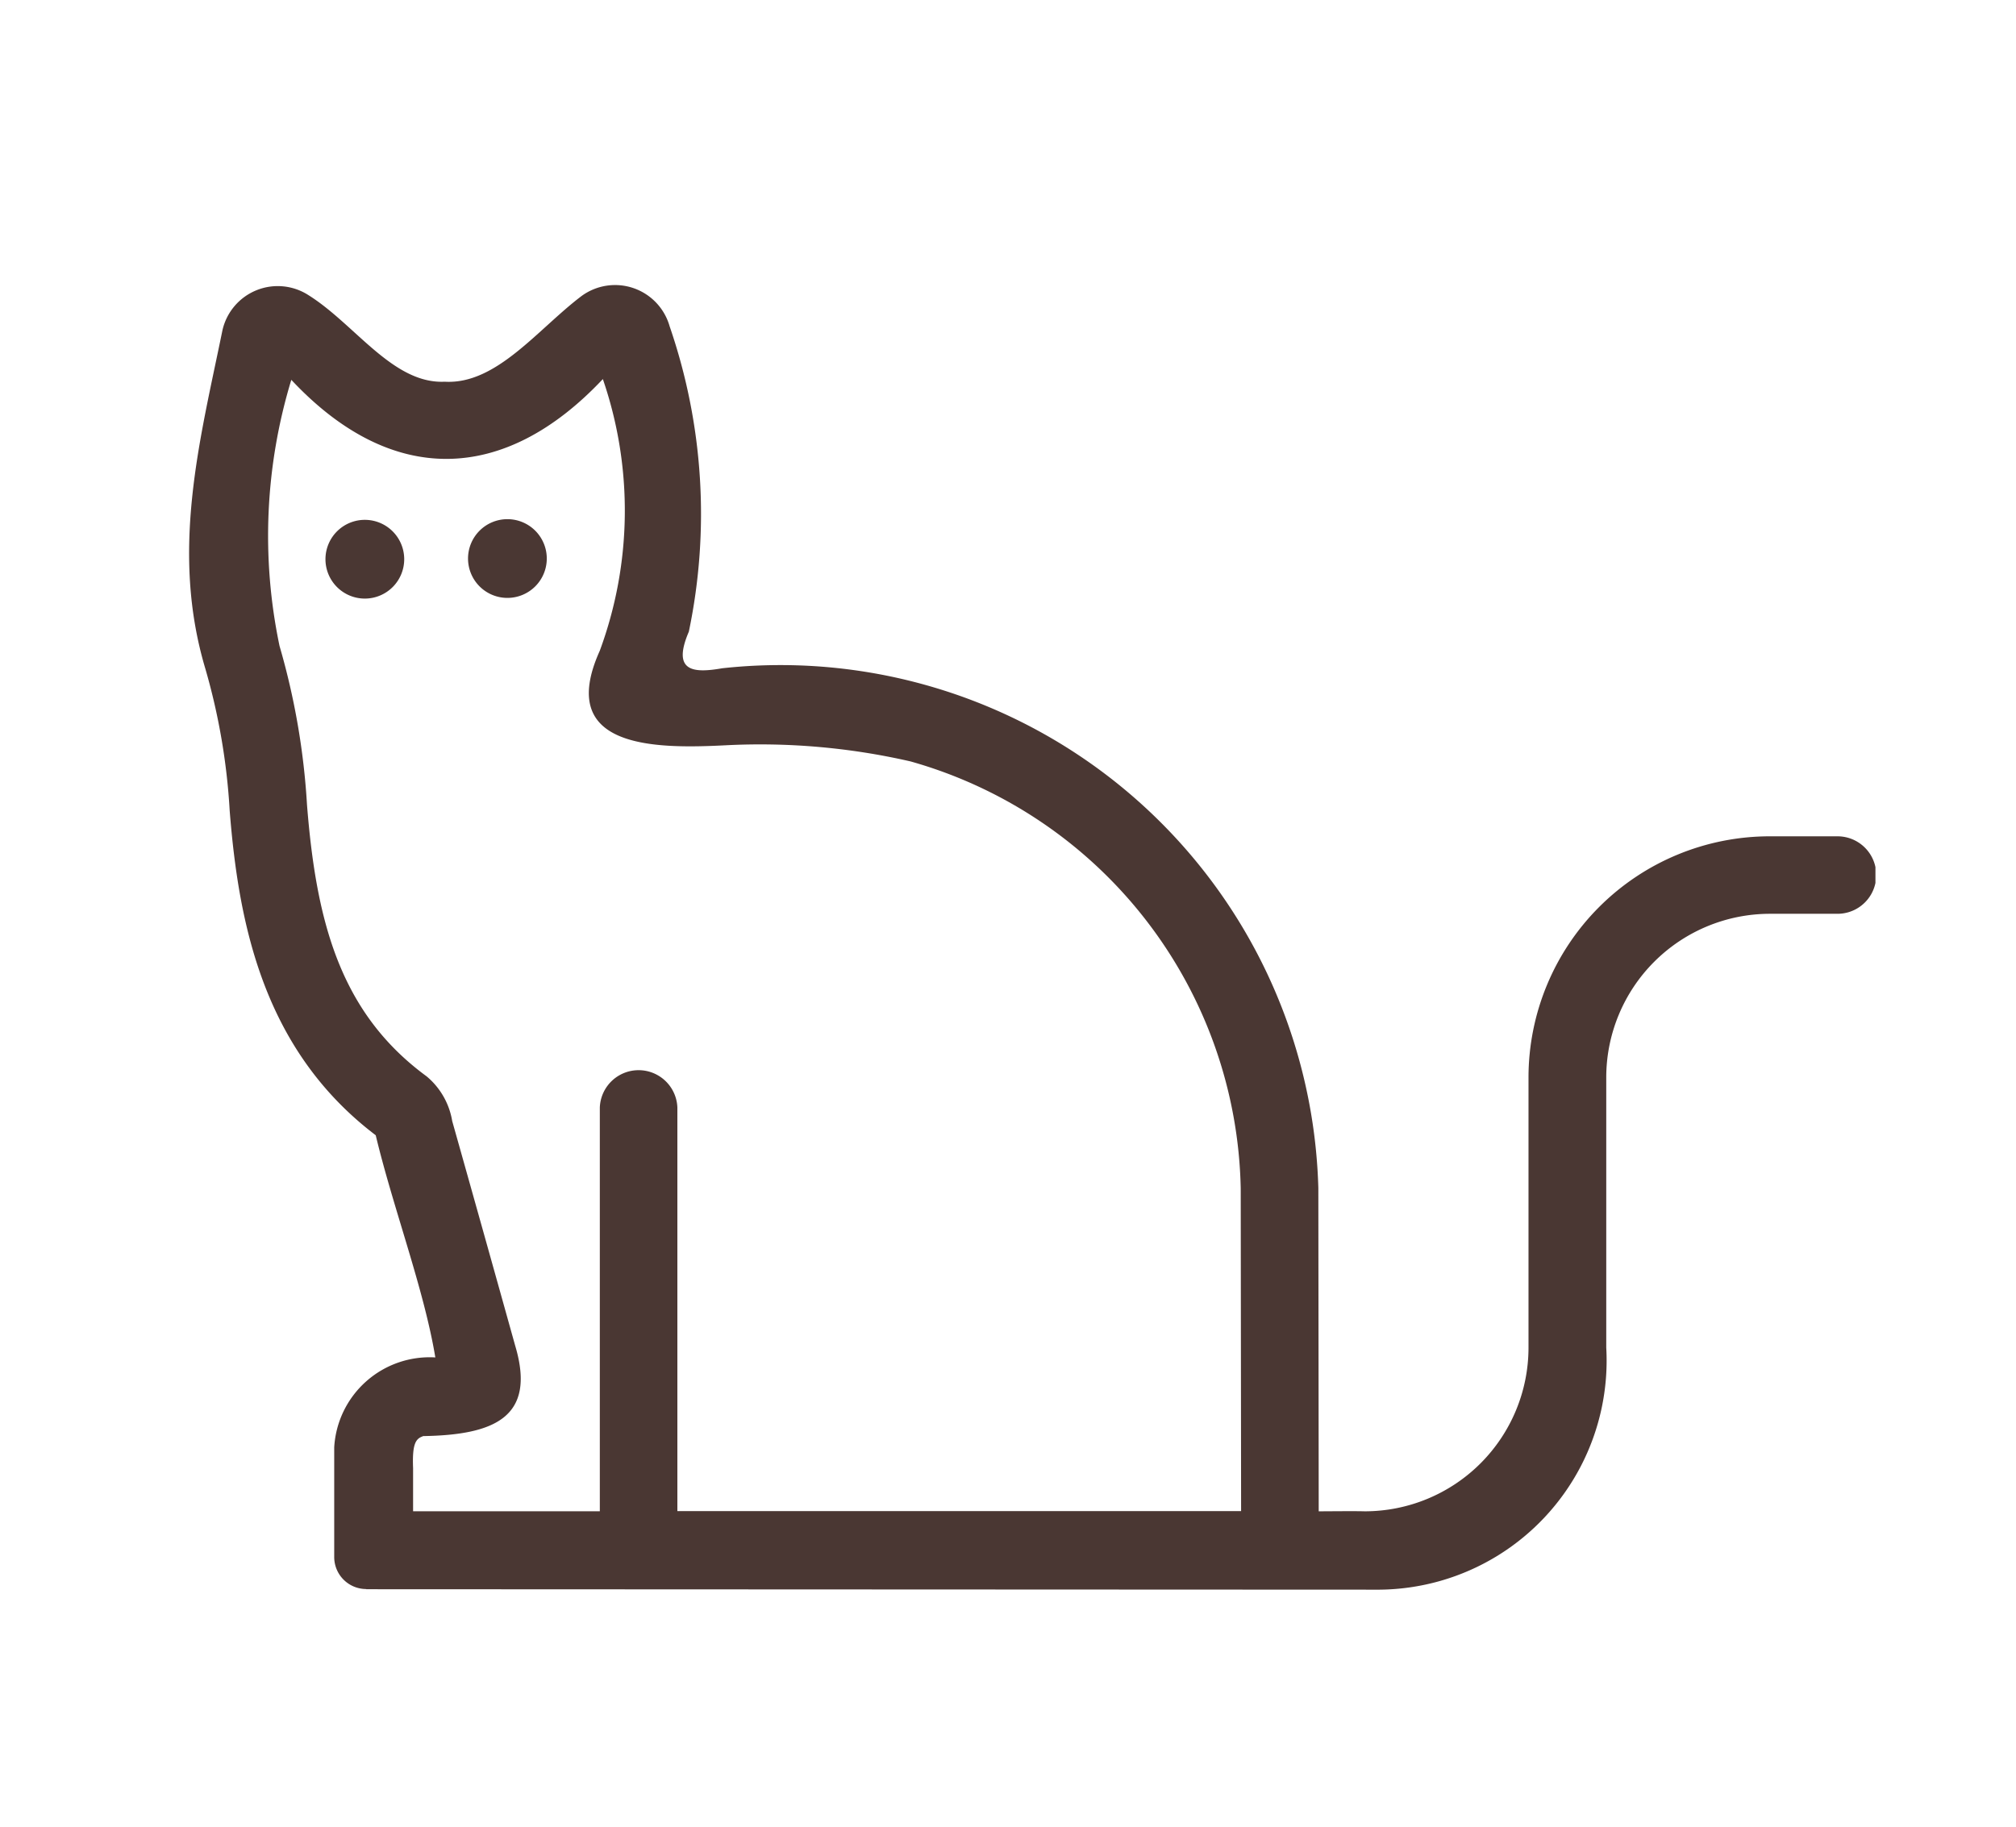 <svg xmlns="http://www.w3.org/2000/svg" xmlns:xlink="http://www.w3.org/1999/xlink" width="32" height="29" viewBox="0 0 32 29">
  <defs>
    <clipPath id="clip-path">
      <rect id="長方形_554" data-name="長方形 554" width="26.769" height="20.718" fill="#4a3733"/>
    </clipPath>
  </defs>
  <g id="グループ_2590" data-name="グループ 2590" transform="translate(-33 -79)">
    <g id="グループ_2583" data-name="グループ 2583" transform="translate(36 83.518)">
      <g id="グループ_2582" data-name="グループ 2582" transform="translate(0 0.001)" clip-path="url(#clip-path)">
        <path id="パス_5189" data-name="パス 5189" d="M2.813,20.712l16.083.007a3.637,3.637,0,0,0,3.6-3.844V12.589a2.6,2.6,0,0,1,2.6-2.6h1.071a.615.615,0,0,0,0-1.23H25.092a3.83,3.83,0,0,0-3.83,3.83v4.286a2.6,2.6,0,0,1-2.6,2.6c-.191-.005-.547,0-.73,0,0-.007-.006-5.128-.006-5.134A8.539,8.539,0,0,0,8.465,6.091c-.453.079-.806.061-.531-.581A9.149,9.149,0,0,0,7.629.662a.9.9,0,0,0-1.4-.479C5.532.711,4.879,1.59,4.059,1.542,3.237,1.58,2.639.634,1.9.17A.9.9,0,0,0,.531.725C.173,2.478-.3,4.225.26,6.1A10.176,10.176,0,0,1,.646,8.355c.142,1.787.53,3.793,2.318,5.15.275,1.152.766,2.44.946,3.527a1.518,1.518,0,0,0-1.605,1.427V20.2a.508.508,0,0,0,.508.509m.9-2.428c1.119-.018,1.806-.29,1.465-1.434q-.5-1.793-1-3.567a1.174,1.174,0,0,0-.406-.71C2.4,11.564,2.02,10.118,1.873,8.258a11.417,11.417,0,0,0-.436-2.521,8.509,8.509,0,0,1,.187-4.225C3.21,3.207,5,3.168,6.569,1.5a6.425,6.425,0,0,1-.049,4.314c-.7,1.554.872,1.557,1.995,1.5a10.689,10.689,0,0,1,2.938.256,7.192,7.192,0,0,1,5.241,6.78l.006,5.122H7.752V13.063a.616.616,0,0,0-1.231,0v6.411H3.557v-.682C3.541,18.4,3.6,18.323,3.712,18.284Z" transform="translate(0 -0.001)" fill="#4a3733"/>
        <path id="パス_5190" data-name="パス 5190" d="M5.444,4.161a.625.625,0,1,0-.614.614.625.625,0,0,0,.614-.614" transform="translate(0.235 0.198)" fill="#4a3733"/>
        <path id="パス_5191" data-name="パス 5191" d="M2.688,3.536A.625.625,0,1,0,3.3,4.15a.625.625,0,0,0-.614-.614" transform="translate(0.116 0.198)" fill="#4a3733"/>
      </g>
    </g>
    <rect id="長方形_564" data-name="長方形 564" width="32" height="29" transform="translate(33 79)" fill="none"/>
  </g>
</svg>
